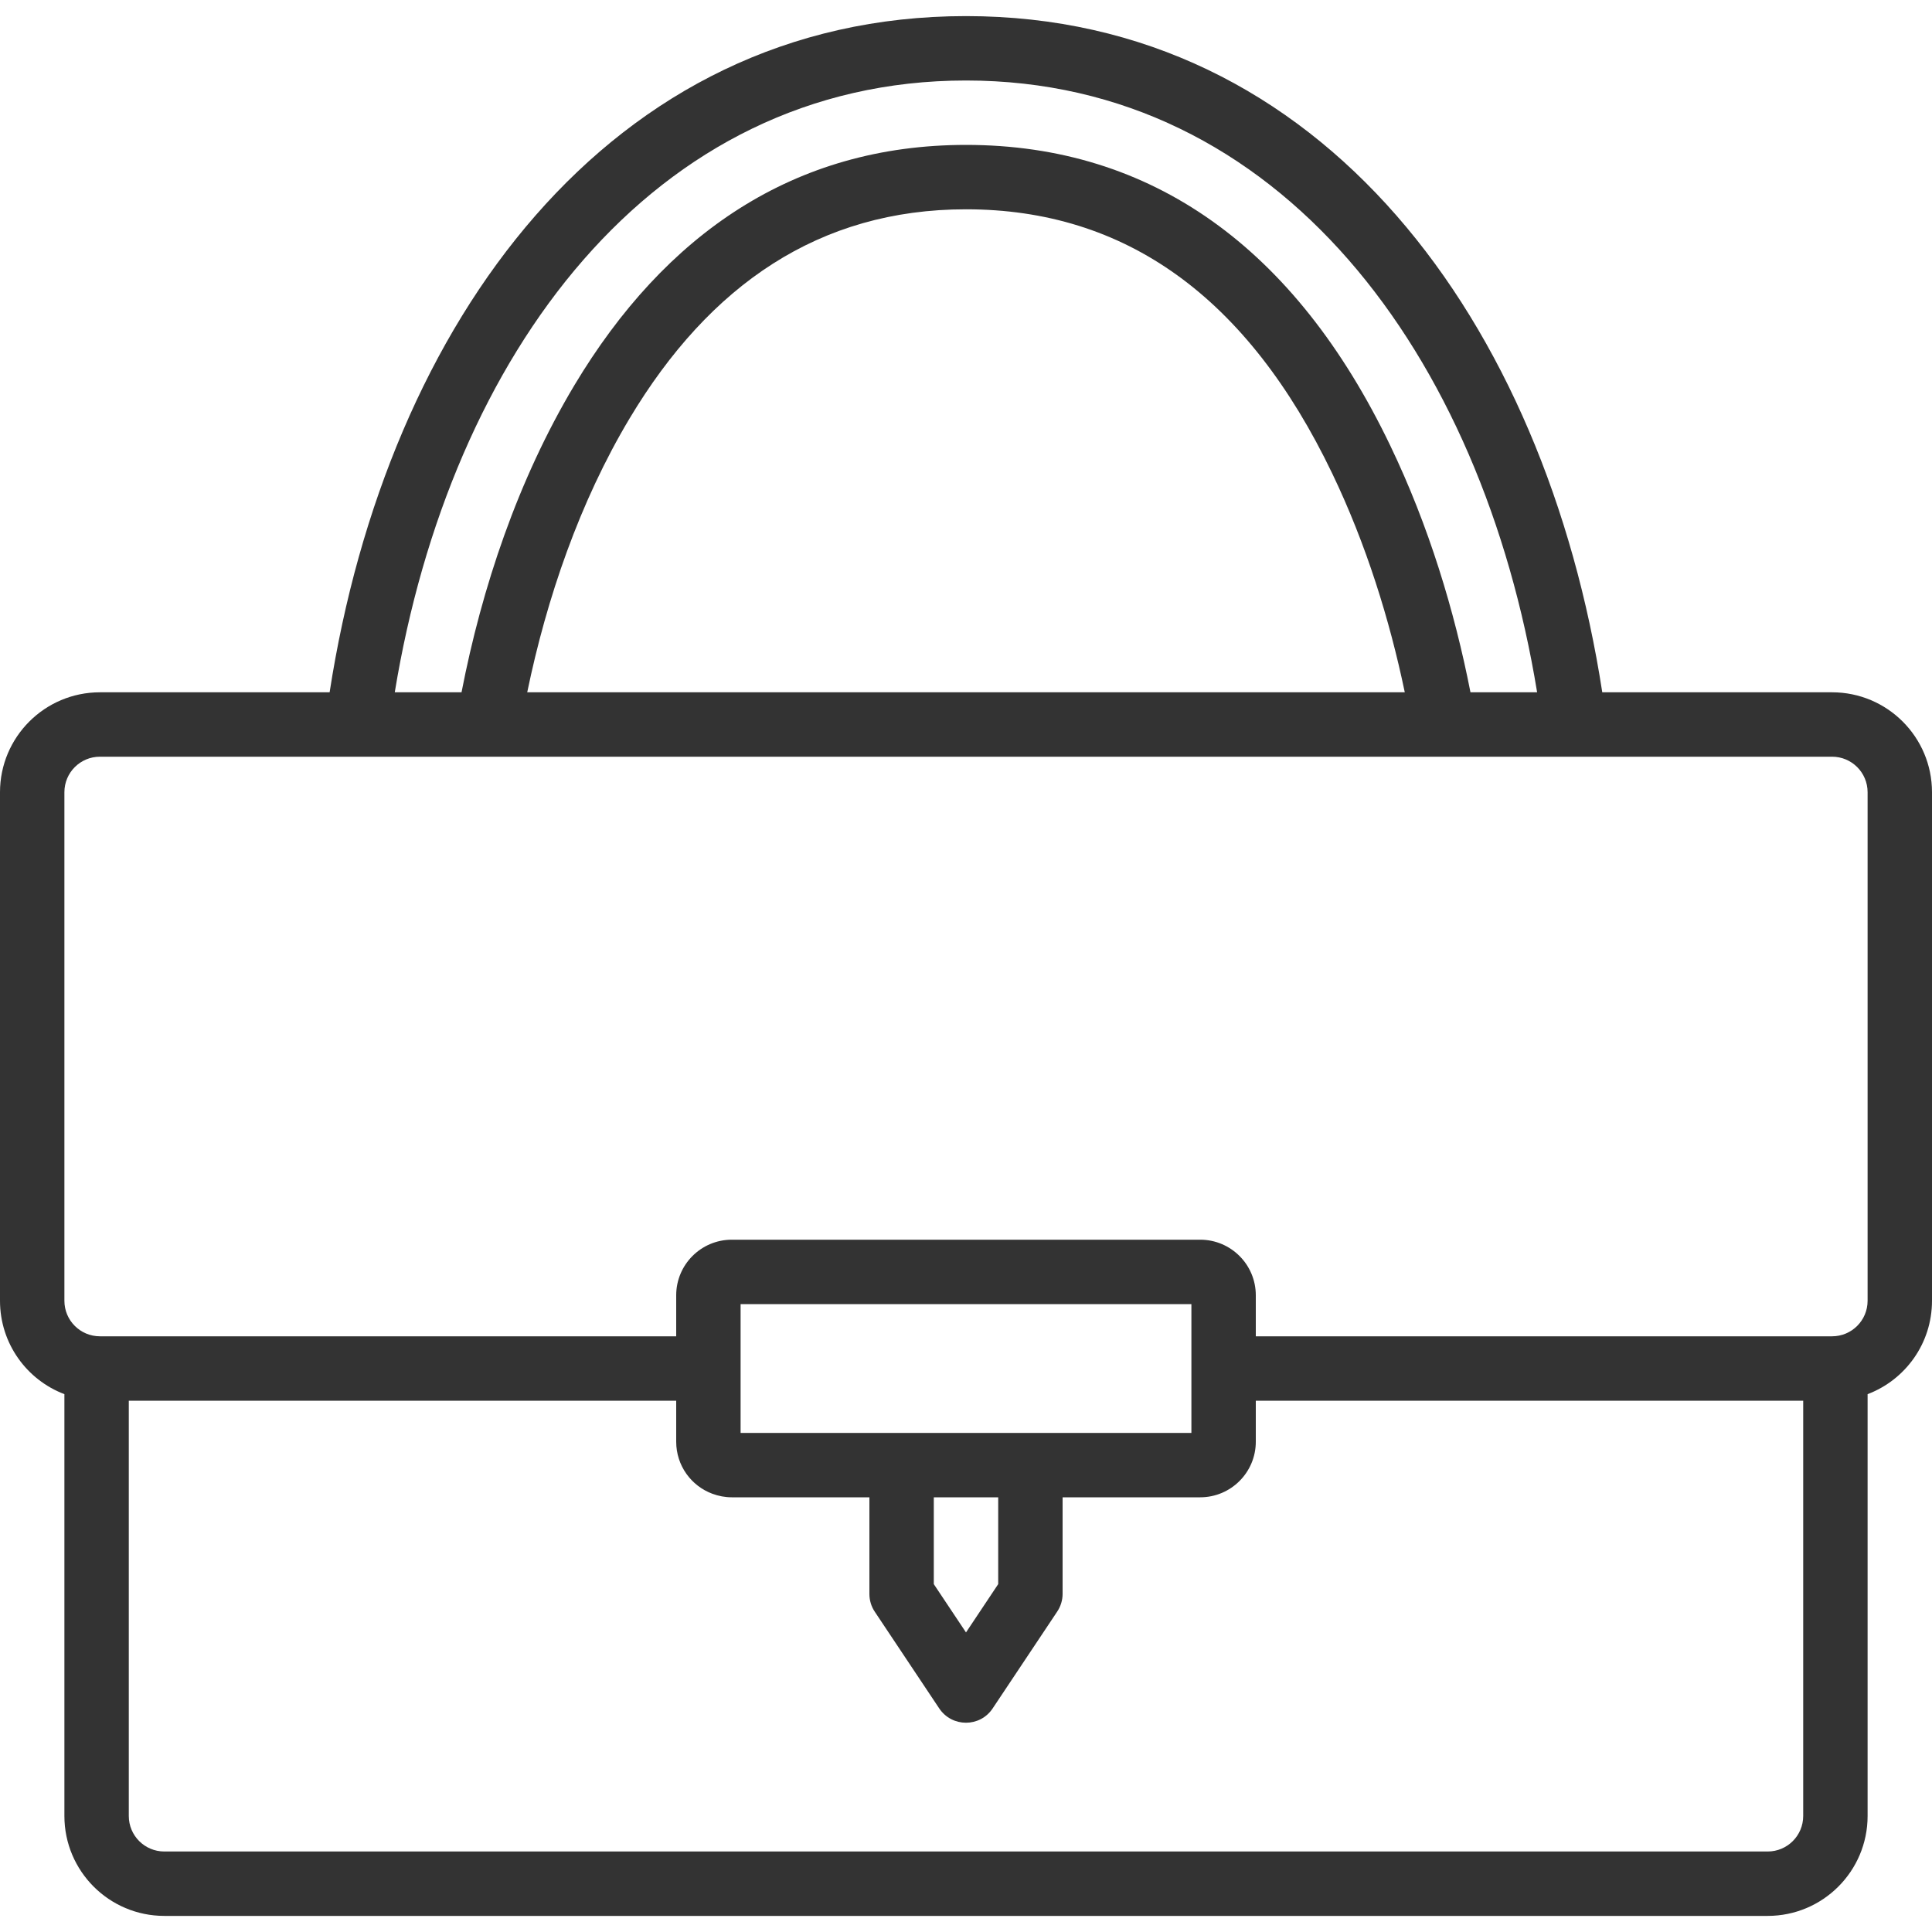<?xml version="1.0" encoding="UTF-8"?> <svg xmlns="http://www.w3.org/2000/svg" width="18" height="18" viewBox="0 0 18 18" fill="none"><g clip-path="url(#clip0_77_2)"><path d="M17.069 6.45H14.928C14.396 3.004 12.322 0.15 9 0.15C5.677 0.15 3.604 3.004 3.071 6.45H0.931C0.417 6.45 0 6.867 0 7.381V12.119C0 12.517 0.249 12.856 0.6 12.989V16.919C0.6 17.433 1.017 17.85 1.531 17.85H16.469C16.983 17.85 17.4 17.433 17.4 16.919V12.989C17.751 12.856 18 12.517 18 12.119V7.381C18 6.867 17.583 6.45 17.069 6.45ZM9 0.75C11.923 0.75 13.806 3.303 14.321 6.45H13.7C13.552 5.694 13.312 4.899 12.953 4.152C12.068 2.307 10.729 1.35 9 1.35C7.399 1.35 6.196 2.179 5.351 3.59C4.825 4.47 4.489 5.476 4.3 6.45H3.678C4.194 3.303 6.077 0.75 9 0.75ZM13.088 6.45H4.912C5.093 5.574 5.401 4.675 5.866 3.898C6.611 2.654 7.633 1.95 9 1.95C10.483 1.95 11.622 2.764 12.412 4.411C12.728 5.069 12.947 5.774 13.088 6.45ZM16.8 16.919C16.8 17.102 16.652 17.25 16.469 17.25H1.531C1.348 17.25 1.2 17.102 1.2 16.919V13.05H6.3V13.432C6.3 13.655 6.44 13.844 6.637 13.917C6.694 13.938 6.754 13.95 6.818 13.95H6.818H8.1V14.85C8.1 14.909 8.117 14.967 8.15 15.016L8.75 15.916C8.869 16.095 9.131 16.095 9.249 15.916L9.849 15.016C9.882 14.967 9.9 14.909 9.9 14.85V13.95H11.182H11.182C11.468 13.95 11.7 13.718 11.7 13.432V13.05H16.8L16.8 16.919ZM11.1 12.747C11.1 12.748 11.1 12.749 11.1 12.75V13.35H9.6H8.4H6.9V12.75V12.15H11.1V12.747ZM8.7 13.95H9.3V14.759L9 15.209L8.7 14.759L8.7 13.95ZM17.4 12.119C17.4 12.302 17.252 12.45 17.069 12.45H11.7V12.068C11.7 11.782 11.468 11.55 11.182 11.55H6.818C6.532 11.55 6.3 11.782 6.3 12.068V12.45H0.931C0.748 12.45 0.6 12.302 0.6 12.119V7.381C0.6 7.198 0.748 7.05 0.931 7.05H3.331H4.55H13.45H14.669H17.069C17.252 7.05 17.4 7.198 17.4 7.381V12.119Z" fill="#333333"></path></g><defs><clipPath id="clip0_77_2"><rect width="18" height="18" fill="white"></rect></clipPath></defs></svg> 